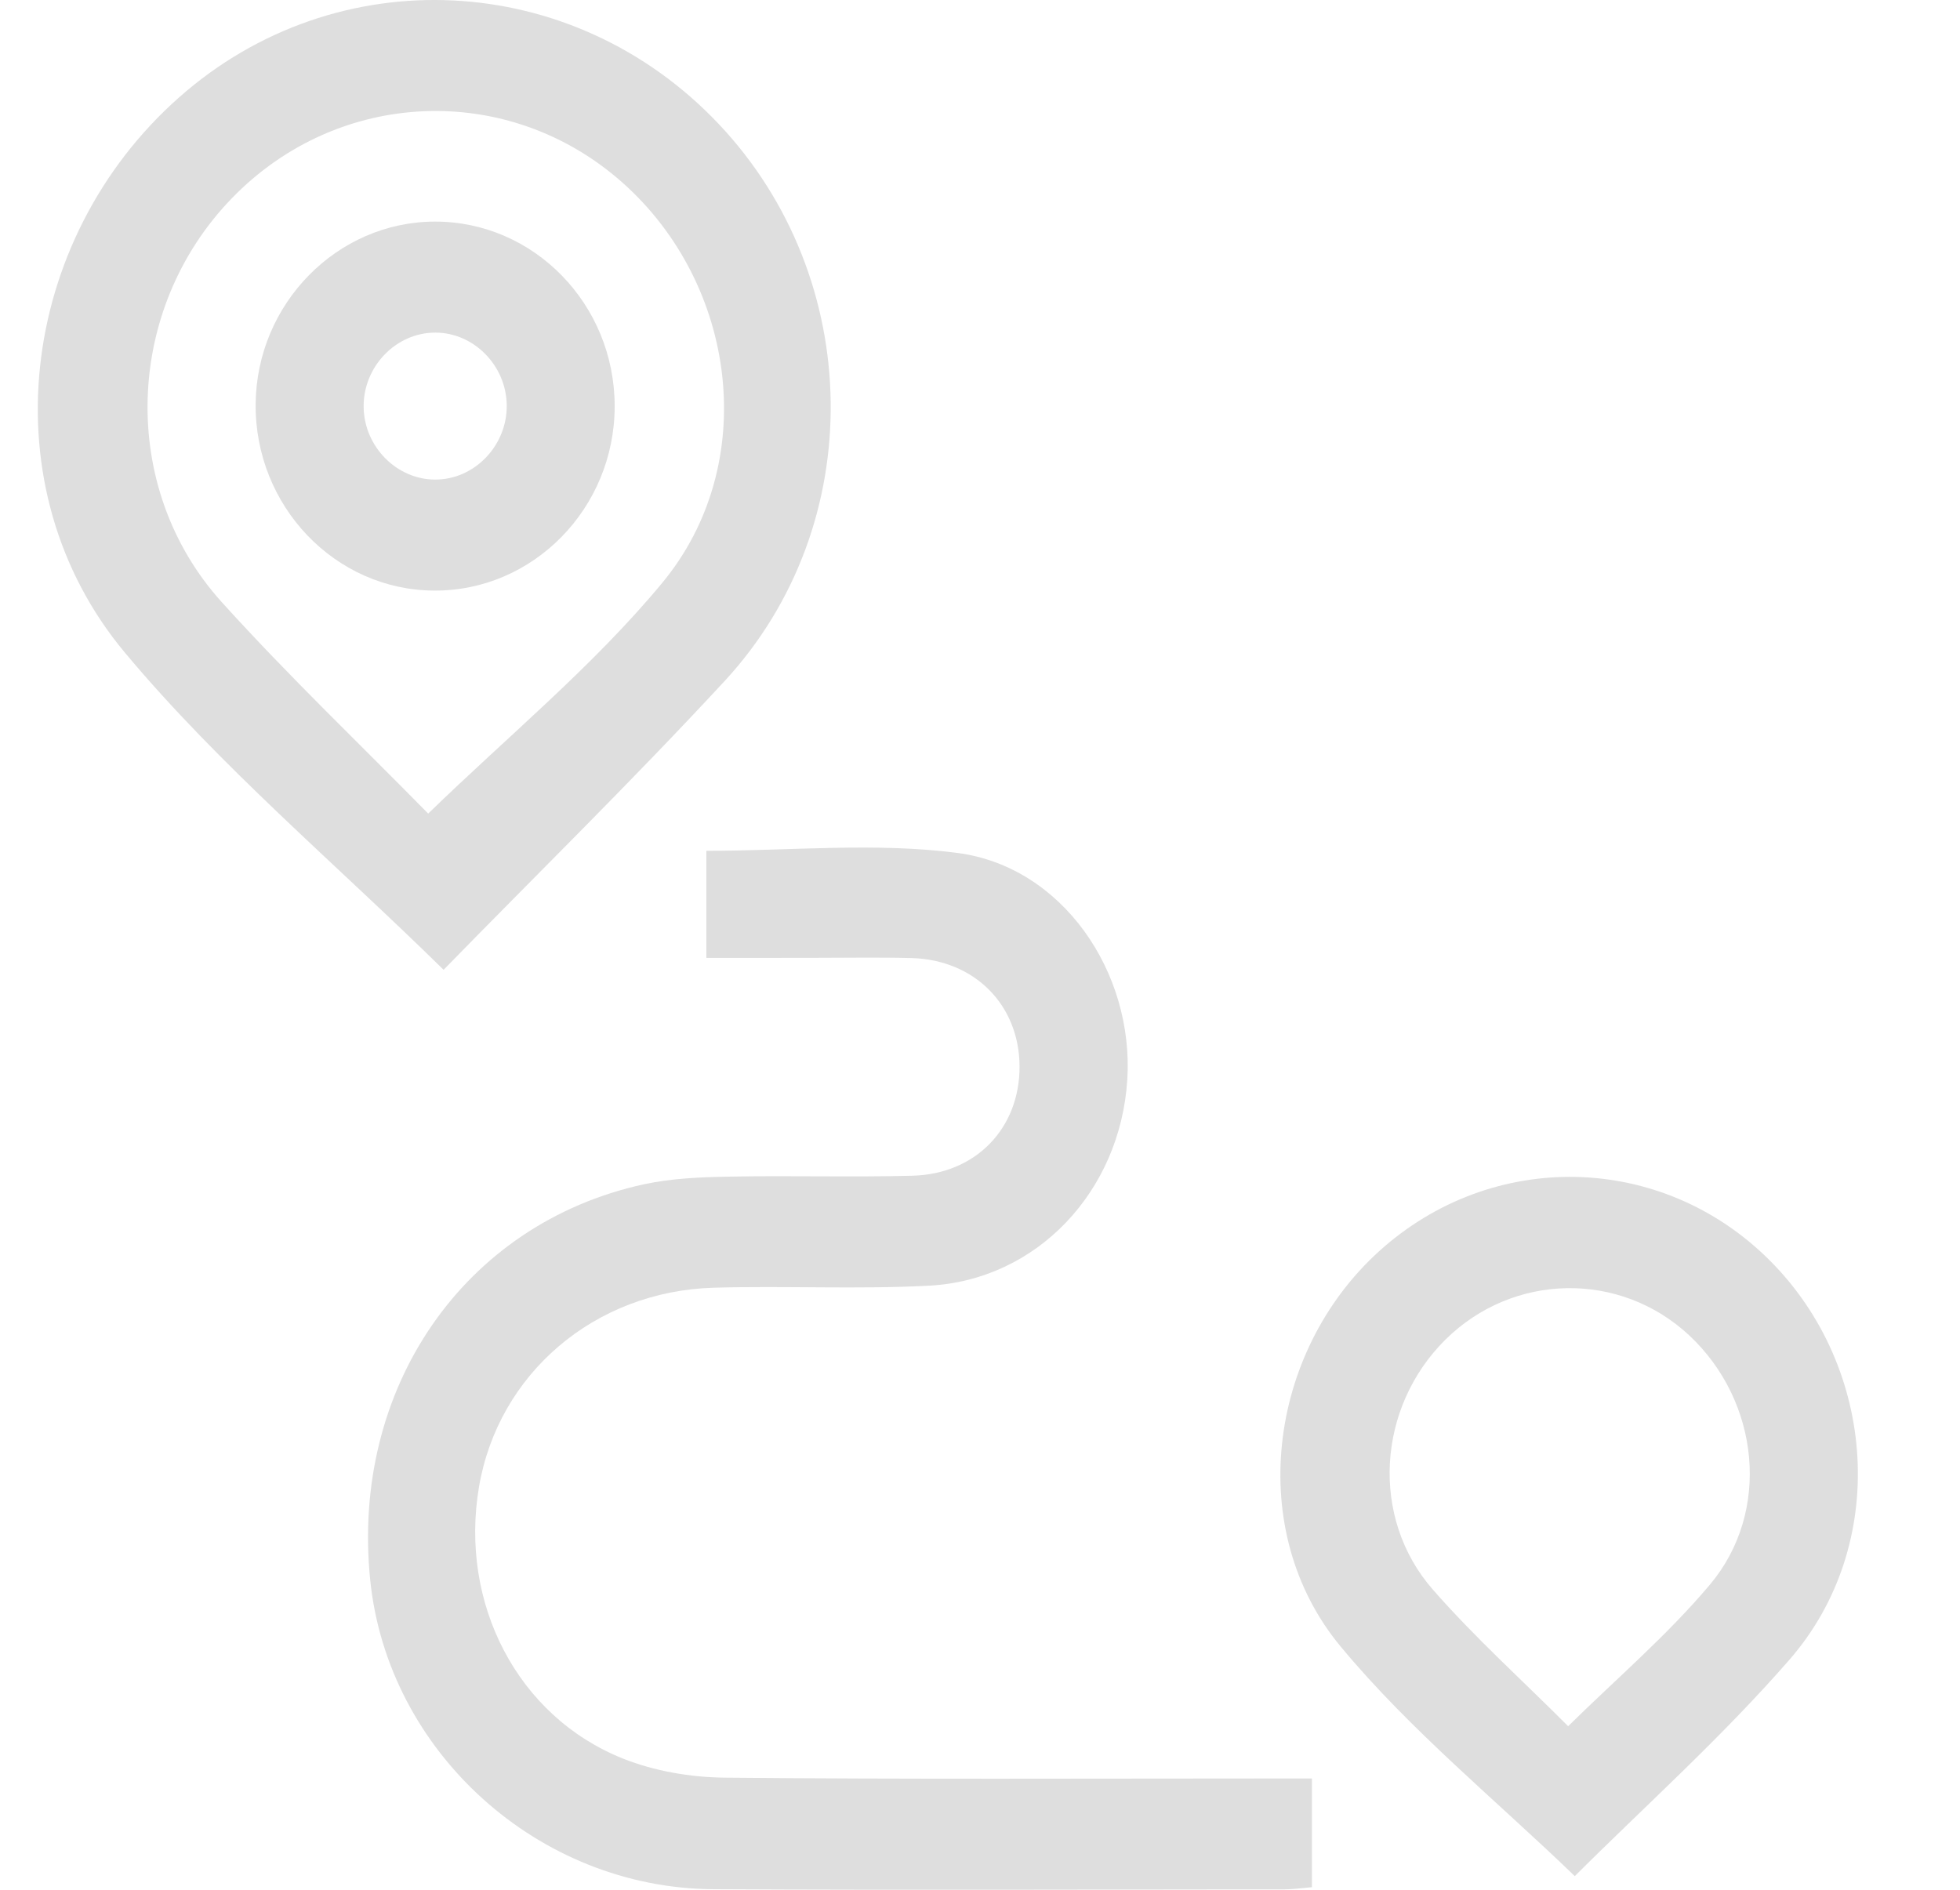 <svg width="28" height="27" viewBox="0 0 28 27" fill="none" xmlns="http://www.w3.org/2000/svg">
<g clip-path="url(#clip0_5100_3)">
<path d="M10.091 13.686C10.091 13.132 10.091 12.648 10.091 12.156C11.305 12.156 12.51 12.033 13.682 12.187C15.175 12.384 16.202 13.887 16.104 15.43C16.002 17.023 14.814 18.288 13.272 18.369C12.25 18.423 11.222 18.369 10.197 18.398C8.493 18.447 7.118 19.627 6.843 21.243C6.56 22.906 7.391 24.524 8.901 25.126C9.35 25.305 9.862 25.392 10.346 25.398C12.943 25.423 15.541 25.41 18.139 25.41C18.325 25.41 18.512 25.41 18.742 25.41C18.742 25.934 18.742 26.431 18.742 26.963C18.608 26.974 18.477 26.994 18.347 26.994C15.63 26.996 12.912 27.006 10.195 26.992C7.692 26.98 5.54 25.032 5.289 22.577C5.008 19.837 6.625 17.482 9.196 16.921C9.594 16.835 10.011 16.818 10.419 16.811C11.29 16.794 12.163 16.821 13.033 16.798C13.941 16.775 14.568 16.119 14.565 15.237C14.562 14.359 13.924 13.713 13.021 13.688C12.543 13.676 12.064 13.685 11.586 13.685C11.109 13.686 10.632 13.686 10.091 13.686Z" fill="#DEDEDE"/>
<path d="M6.337 13.856C4.789 12.334 3.148 10.955 1.787 9.328C-0.181 6.976 0.257 3.425 2.561 1.389C4.812 -0.601 8.18 -0.434 10.266 1.77C12.355 3.978 12.417 7.495 10.353 9.729C9.024 11.166 7.626 12.534 6.337 13.856ZM6.117 11.624C7.252 10.521 8.467 9.526 9.457 8.332C10.866 6.635 10.535 4.065 8.889 2.606C7.259 1.162 4.831 1.262 3.31 2.835C1.777 4.418 1.689 6.965 3.167 8.602C4.132 9.669 5.173 10.662 6.117 11.624Z" fill="#DEDEDE"/>
<path d="M22.497 26.805C21.387 25.732 20.154 24.731 19.154 23.527C17.782 21.877 18.107 19.325 19.697 17.881C21.313 16.414 23.733 16.466 25.276 18.002C26.82 19.539 26.993 22.076 25.561 23.716C24.584 24.837 23.471 25.831 22.497 26.805ZM22.402 24.663C23.088 23.987 23.816 23.367 24.426 22.642C25.306 21.598 25.138 20.022 24.134 19.081C23.145 18.156 21.615 18.182 20.647 19.142C19.674 20.107 19.569 21.684 20.47 22.712C21.073 23.401 21.757 24.016 22.402 24.663Z" fill="#DEDEDE"/>
<path d="M8.781 5.807C8.779 7.263 7.616 8.448 6.199 8.438C4.785 8.43 3.638 7.229 3.652 5.77C3.666 4.339 4.814 3.17 6.21 3.166C7.628 3.163 8.783 4.349 8.781 5.807ZM7.239 5.782C7.228 5.22 6.77 4.755 6.223 4.752C5.657 4.749 5.184 5.24 5.195 5.822C5.205 6.383 5.666 6.849 6.212 6.852C6.778 6.856 7.25 6.364 7.239 5.782Z" fill="#DEDEDE"/>
</g>
<defs>
<clipPath id="clip0_5100_3">
<rect width="27" height="27" fill="white" transform="translate(0.18)"/>
</clipPath>
</defs>
</svg>
